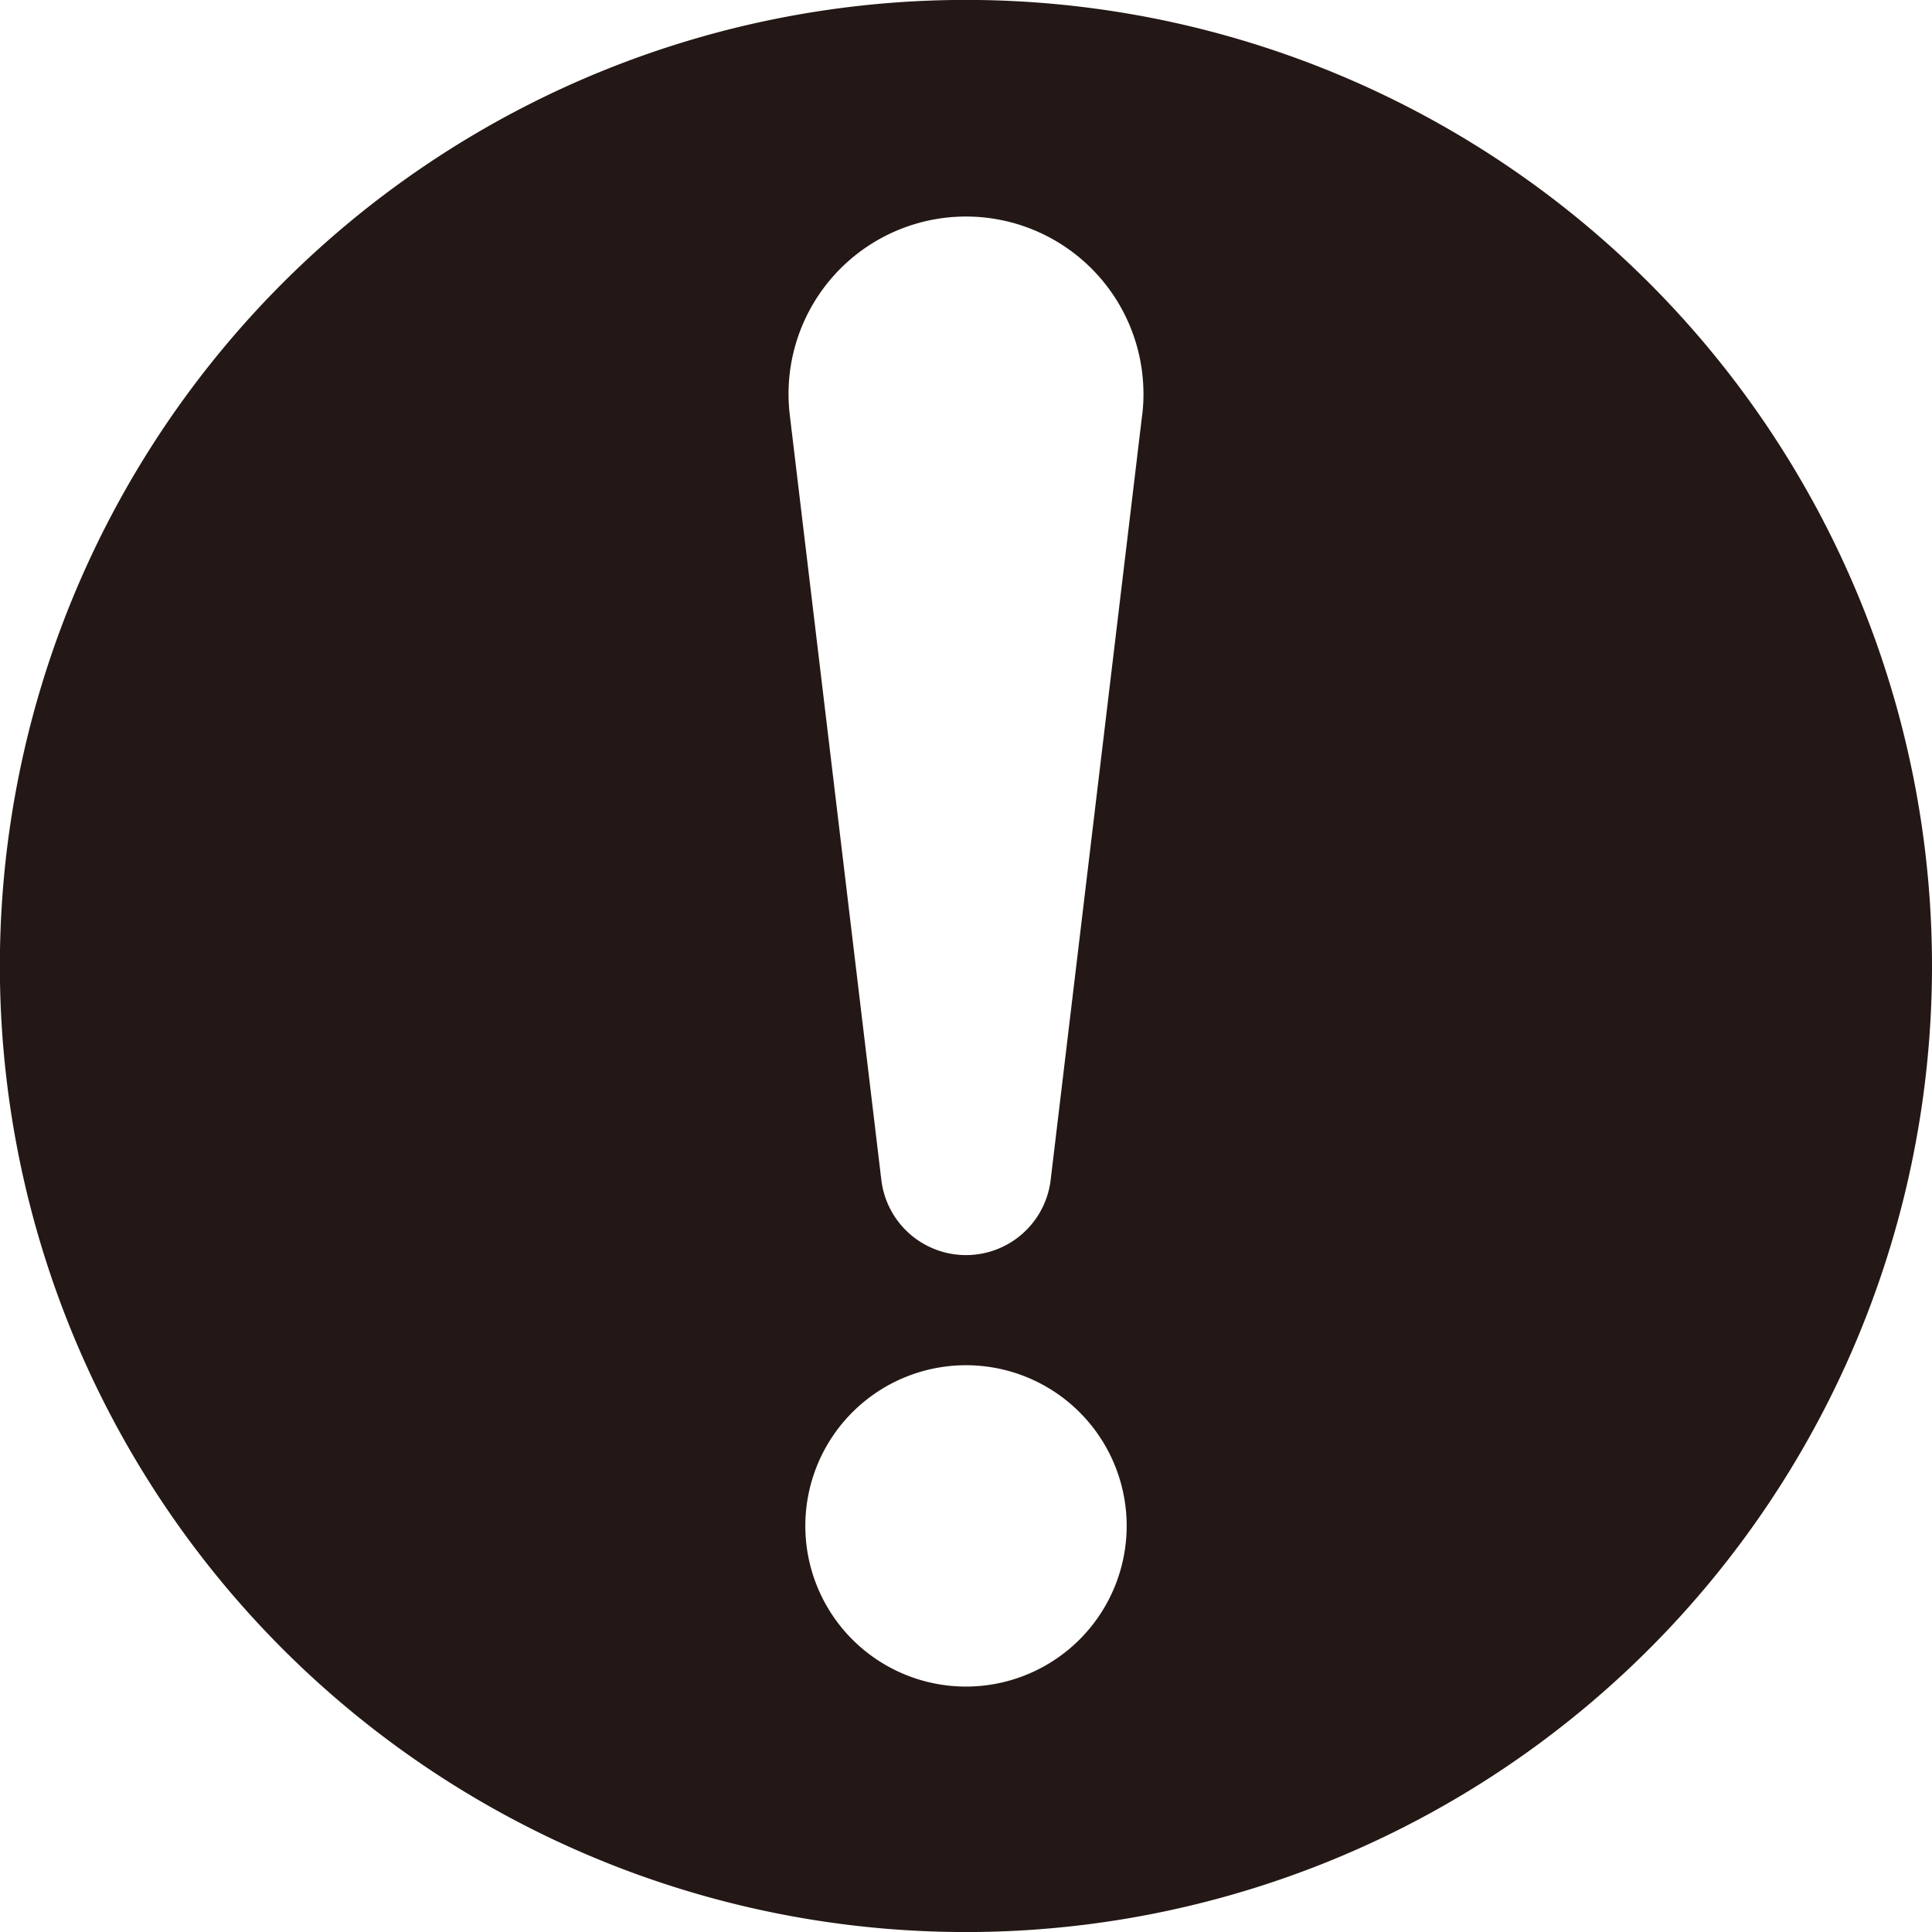 <svg id="レイヤ_1" data-name="レイヤ－ 1" xmlns="http://www.w3.org/2000/svg" width="10.8mm" height="10.8mm" viewBox="0 0 30.614 30.614">
  <title>PL_WarningMark_M</title>
  <path d="M308.324,409.676a15.308,15.308,0,1,0,4.483,10.823A15.311,15.311,0,0,0,308.324,409.676ZM297.5,431.918a2.546,2.546,0,1,1,2.546-2.547A2.547,2.547,0,0,1,297.5,431.918Zm2.791-20.147-1.45,12.123a1.351,1.351,0,0,1-2.682,0l-1.451-12.123a2.812,2.812,0,1,1,5.604-.332,2.667,2.667,0,0,1-.02.332" transform="translate(-282.193 -405.193)" style="fill: #231815"/>
</svg>
